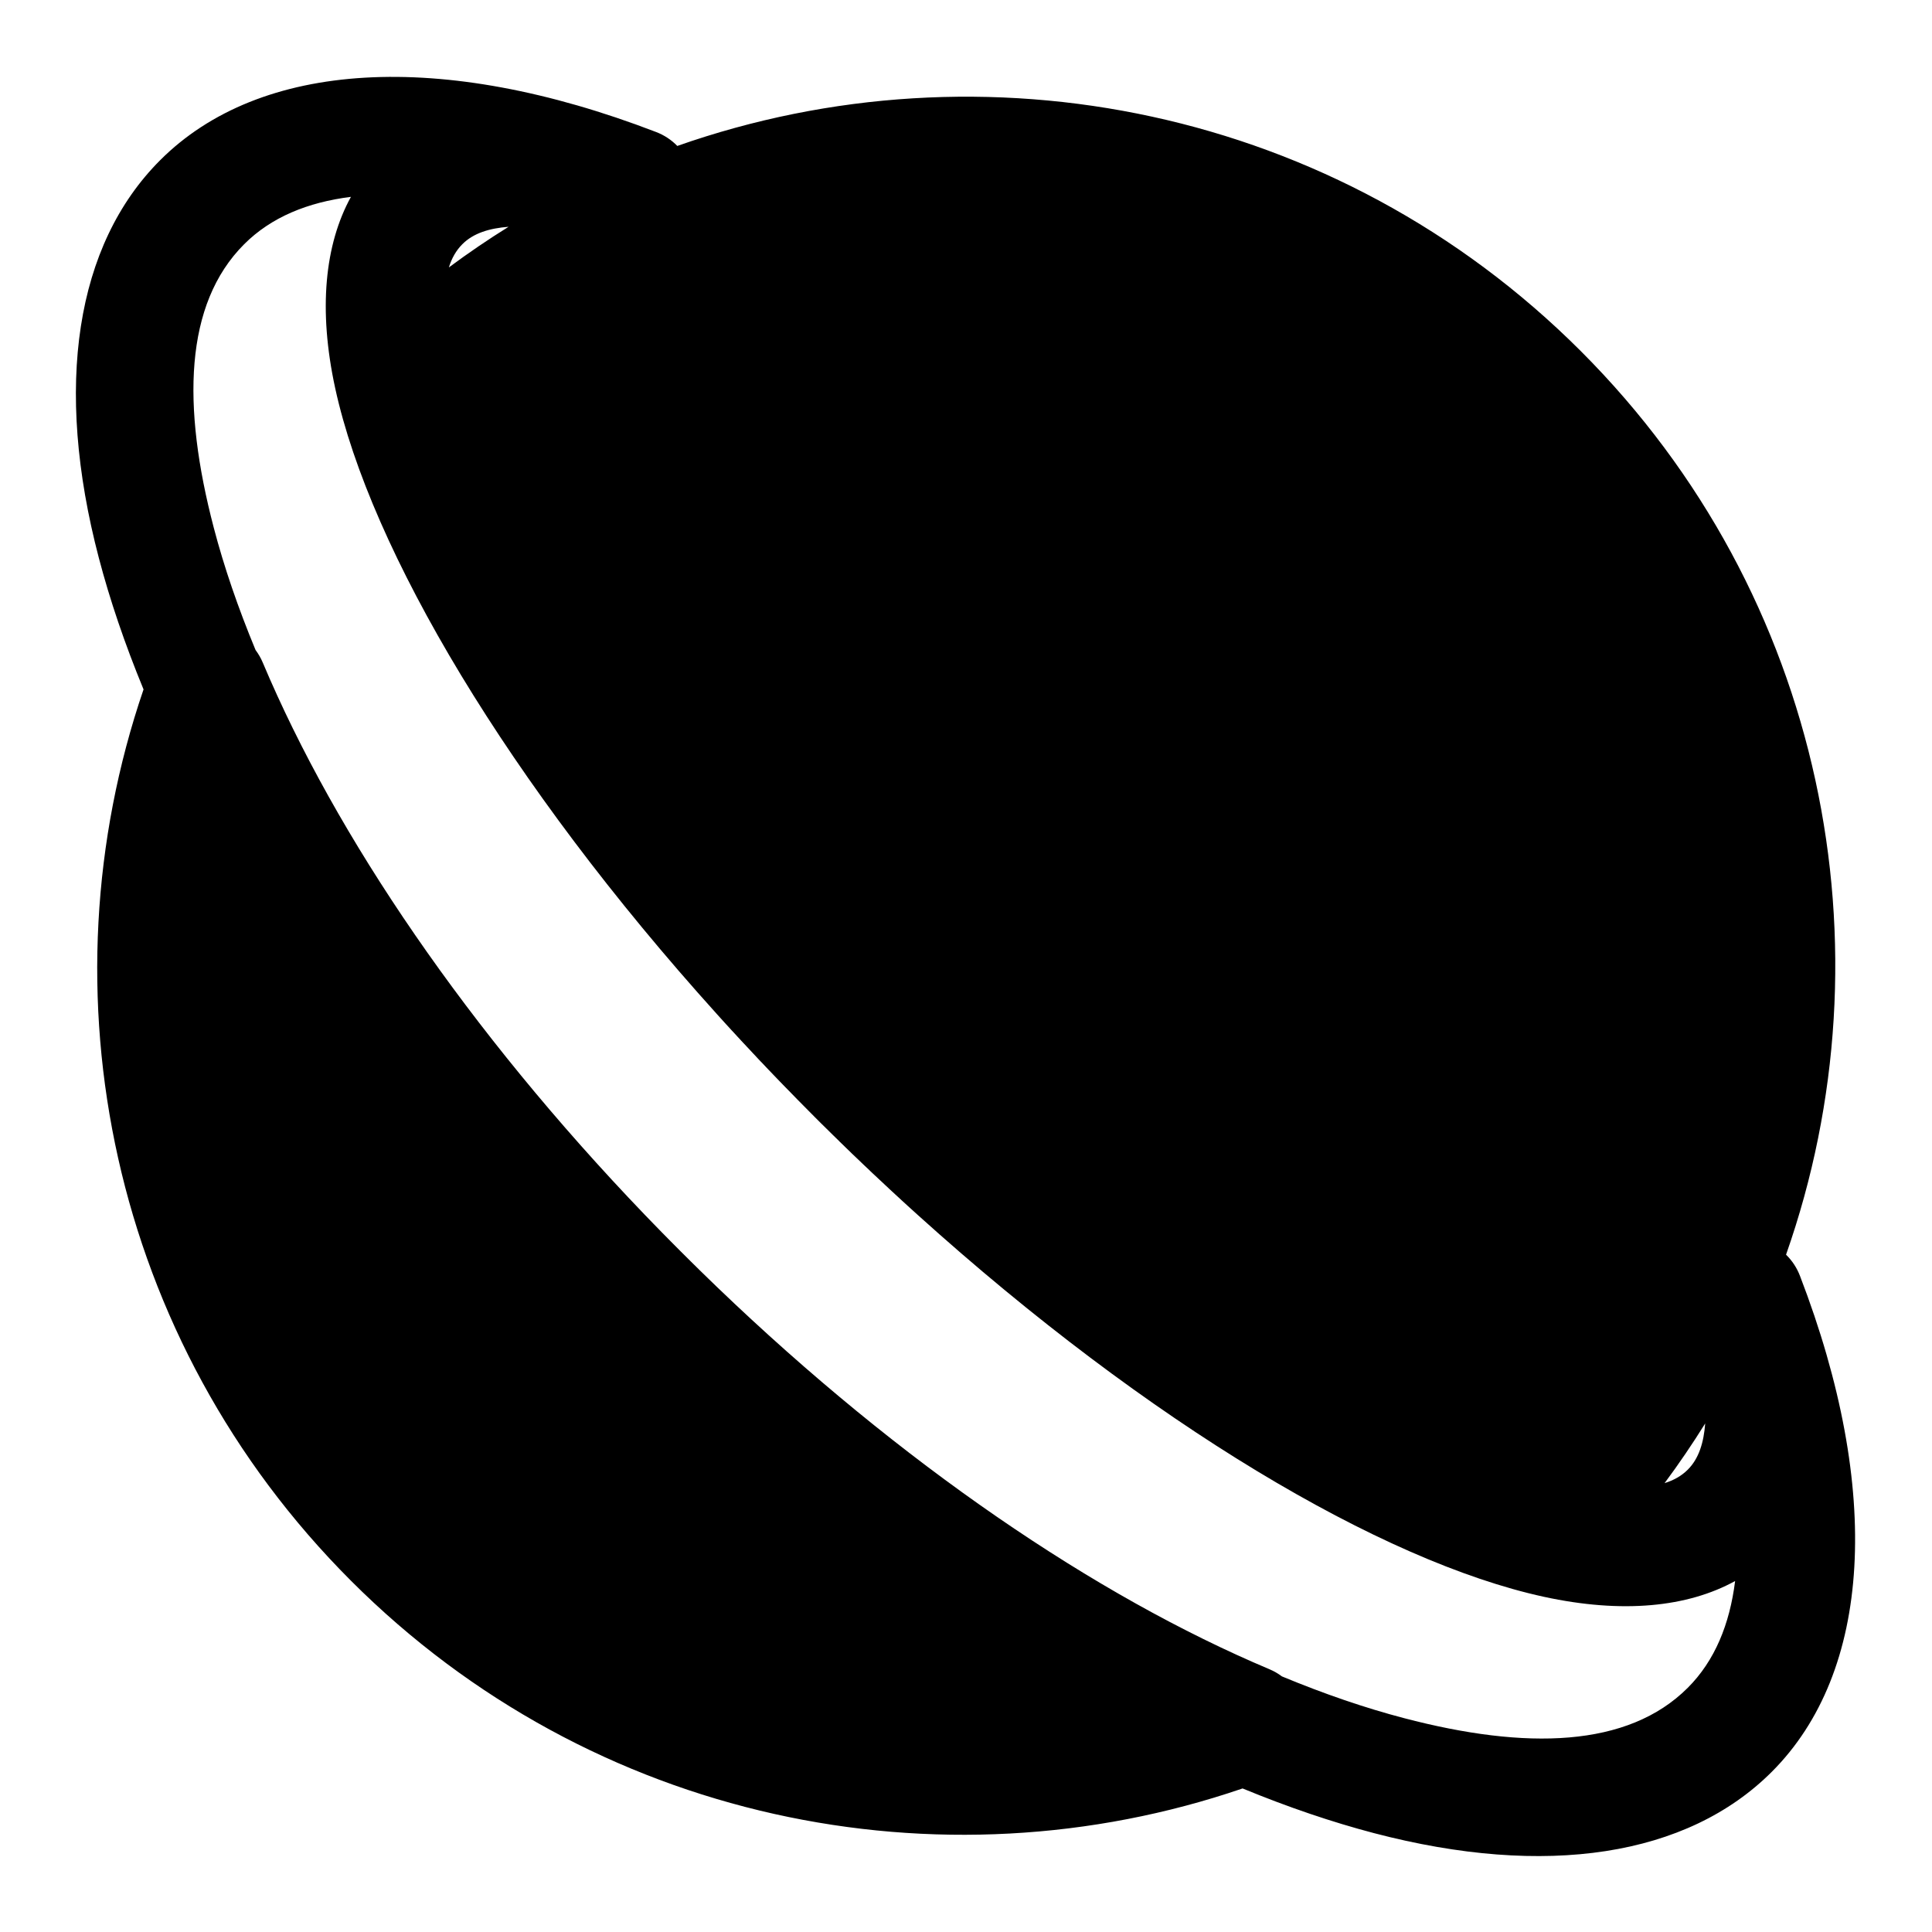 <?xml version="1.0" encoding="UTF-8"?>
<!-- Uploaded to: ICON Repo, www.svgrepo.com, Generator: ICON Repo Mixer Tools -->
<svg fill="#000000" width="800px" height="800px" version="1.1" viewBox="144 144 512 512" xmlns="http://www.w3.org/2000/svg">
 <path d="m182.04 326.7c-27.395 80.121-8.895 172.35 55.008 236.25 63.906 63.906 156.13 82.406 236.25 55.008 12.043 4.961 23.711 8.926 34.824 11.84 45.562 11.949 83.004 6.172 105.42-16.246 26.449-26.434 29.379-74.453 7.477-131.41-0.836-2.188-2.109-4.094-3.699-5.637 28.48-80.957 10.344-174.73-54.379-239.45-64.723-64.723-158.5-82.859-239.45-54.379-1.543-1.59-3.449-2.867-5.637-3.699-56.961-21.898-104.98-18.973-131.41 7.477-22.418 22.418-28.199 59.859-16.246 105.42 2.914 11.117 6.879 22.781 11.84 34.824zm151.96 86.059c-55.262-61.23-91.82-122.95-101.17-165.88-4.535-20.875-2.754-38.117 4.172-50.711-11.43 1.434-21.113 5.367-28.293 12.547-15.887 15.887-16.516 42.871-8.047 75.18 2.707 10.344 6.422 21.176 11.066 32.371 0.754 1.008 1.402 2.125 1.906 3.32 19.398 46.051 54.457 97.598 101.22 146.32l2.332 2.41 0.109 0.109 2.141 2.203 0.219 0.219 2.125 2.156 0.441 0.441 2.156 2.172 2.172 2.156 0.441 0.441 2.156 2.125 0.219 0.219 2.203 2.141 0.109 0.109 2.41 2.332c48.727 46.762 100.27 81.82 146.32 101.22 1.195 0.504 2.312 1.148 3.32 1.906 11.195 4.644 22.027 8.359 32.371 11.066 32.309 8.469 59.293 7.84 75.18-8.047 7.18-7.18 11.117-16.863 12.547-28.293-12.594 6.926-29.836 8.707-50.711 4.172-42.934-9.352-104.65-45.91-165.88-101.17l-1.008-0.914-1.652-1.496-0.613-0.566-1.039-0.945-0.566-0.535-1.07-0.977-0.535-0.504-0.457-0.41-0.66-0.613-0.488-0.473-0.52-0.473-0.629-0.598-0.457-0.426-0.582-0.535-0.613-0.582-0.41-0.379-0.645-0.598-0.598-0.566-0.363-0.363-1.273-1.195-0.332-0.316-1.309-1.258-0.301-0.285-1.355-1.289-0.234-0.234-1.402-1.355-0.203-0.203-1.434-1.387-0.156-0.172-1.605-1.559-1.59-1.574-1.605-1.574-1.59-1.59-3.242-3.273-1.496-1.512-1.559-1.605-1.559-1.59-1.559-1.605-1.527-1.59-0.285-0.301-1.258-1.309-0.316-0.332-1.195-1.273-0.363-0.363-0.566-0.598-0.598-0.645-0.379-0.41-0.582-0.613-0.535-0.582-0.426-0.457-0.598-0.629-0.473-0.52-0.473-0.488-0.613-0.66-0.41-0.457-0.504-0.535-0.977-1.07-0.535-0.566-0.945-1.039-0.566-0.613-1.496-1.652-0.914-1.008zm261.9 108.46c-3.352 5.383-6.941 10.676-10.77 15.824 2.394-0.738 4.473-1.891 6.156-3.574 2.977-2.977 4.219-7.227 4.613-12.25zm-317.12-317.12c-5.023 0.395-9.273 1.637-12.25 4.613-1.684 1.684-2.832 3.762-3.574 6.156 5.148-3.824 10.422-7.414 15.824-10.77z" fill-rule="evenodd"/>
</svg>
